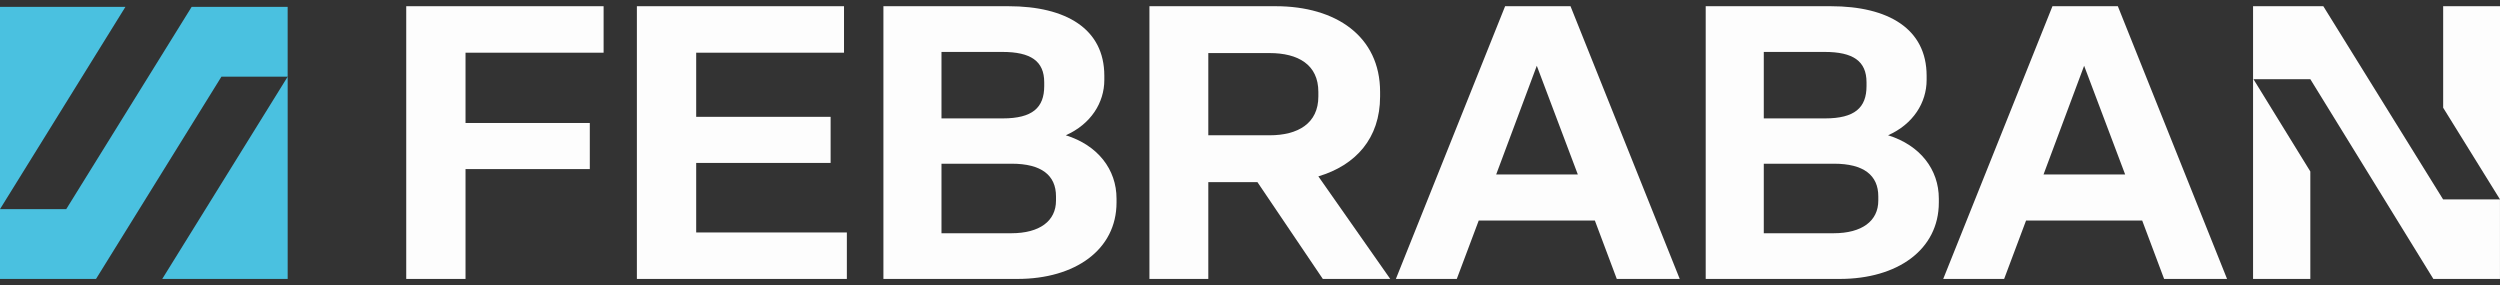 <svg width="263" height="30" viewBox="0 0 263 30" fill="none" xmlns="http://www.w3.org/2000/svg">
<rect x="0" y="0" width="263" height="30" fill="#333333" stroke="none"/>
<path d="M42.736 29.344H48.973V17.787H62.047V12.938H48.973V5.543H63.499V0.654H42.736V29.344Z" fill="#FDFDFD"/>
<path d="M73.239 17.14H87.38V12.291H73.239V5.543H88.79V0.654H67V29.344H89.089V24.455H73.239V17.14Z" fill="#FDFDFD"/>
<path d="M112.116 14.232C114.765 13.06 116.175 10.797 116.175 8.414V7.969C116.175 3.04 112.16 0.654 106.093 0.654H92.935V29.344H107.034C113.101 29.344 117.459 26.273 117.459 21.302V20.898C117.459 17.827 115.494 15.281 112.118 14.23L112.116 14.232ZM99.044 5.463H105.452C108.442 5.463 109.852 6.433 109.852 8.656V9.061C109.852 11.324 108.613 12.456 105.494 12.456H99.044V5.463ZM111.091 21.102C111.091 23.243 109.382 24.537 106.392 24.537H99.044V17.222H106.434C109.554 17.222 111.091 18.434 111.091 20.657V21.102Z" fill="#FDFDFD"/>
<path d="M145.186 10.15V9.665C145.186 3.807 140.529 0.654 134.206 0.654H120.92V29.344H127.114V19.161H132.283L139.161 29.344H146.253L138.691 18.554C142.621 17.383 145.186 14.554 145.186 10.15ZM133.564 14.232H127.114V5.583H133.564C136.554 5.583 138.691 6.795 138.691 9.665V10.15C138.691 12.978 136.554 14.232 133.564 14.232Z" fill="#FDFDFD"/>
<path d="M158.338 0.654L146.846 29.344H153.254L155.562 23.201H167.78L170.086 29.344H176.708L165.218 0.654H158.34H158.338ZM157.398 18.354L161.671 6.919L165.987 18.354H157.4H157.398Z" fill="#FDFDFD"/>
<path d="M198.622 14.232C201.271 13.06 202.681 10.797 202.681 8.414V7.969C202.681 3.04 198.666 0.654 192.599 0.654H179.44V29.344H193.539C199.606 29.344 203.965 26.273 203.965 21.302V20.898C203.965 17.827 201.999 15.281 198.624 14.23L198.622 14.232ZM185.55 5.463H191.958C194.948 5.463 196.358 6.433 196.358 8.656V9.061C196.358 11.324 195.119 12.456 192 12.456H185.55V5.463ZM197.597 21.102C197.597 23.243 195.888 24.537 192.898 24.537H185.55V17.222H192.94C196.059 17.222 197.597 18.434 197.597 20.657V21.102Z" fill="#FDFDFD"/>
<path d="M215.919 0.654L204.427 29.344H210.835L213.141 23.201H225.359L227.665 29.344H234.287L222.797 0.654H215.919ZM214.979 18.354L219.25 6.919L223.566 18.354H214.979Z" fill="#FDFDFD"/>
<path d="M257.021 0.654V11.334L263.001 20.98V0.654H257.021Z" fill="#FDFDFD"/>
<path d="M244.413 0.654H237.022V29.344H243.047V18.04L237.065 8.331H243.047L255.99 29.344H262.997V20.98H257.017L244.413 0.654Z" fill="#FDFDFD"/>
<path d="M30.263 29.344V8.066L17.068 29.344H30.263Z" fill="#4AC1E0"/>
<path d="M20.162 0.723L6.967 22.001H0L13.194 0.723H0V29.345H10.1L23.294 8.067H30.261V0.723H20.162Z" fill="#4AC1E0"/>
</svg>
